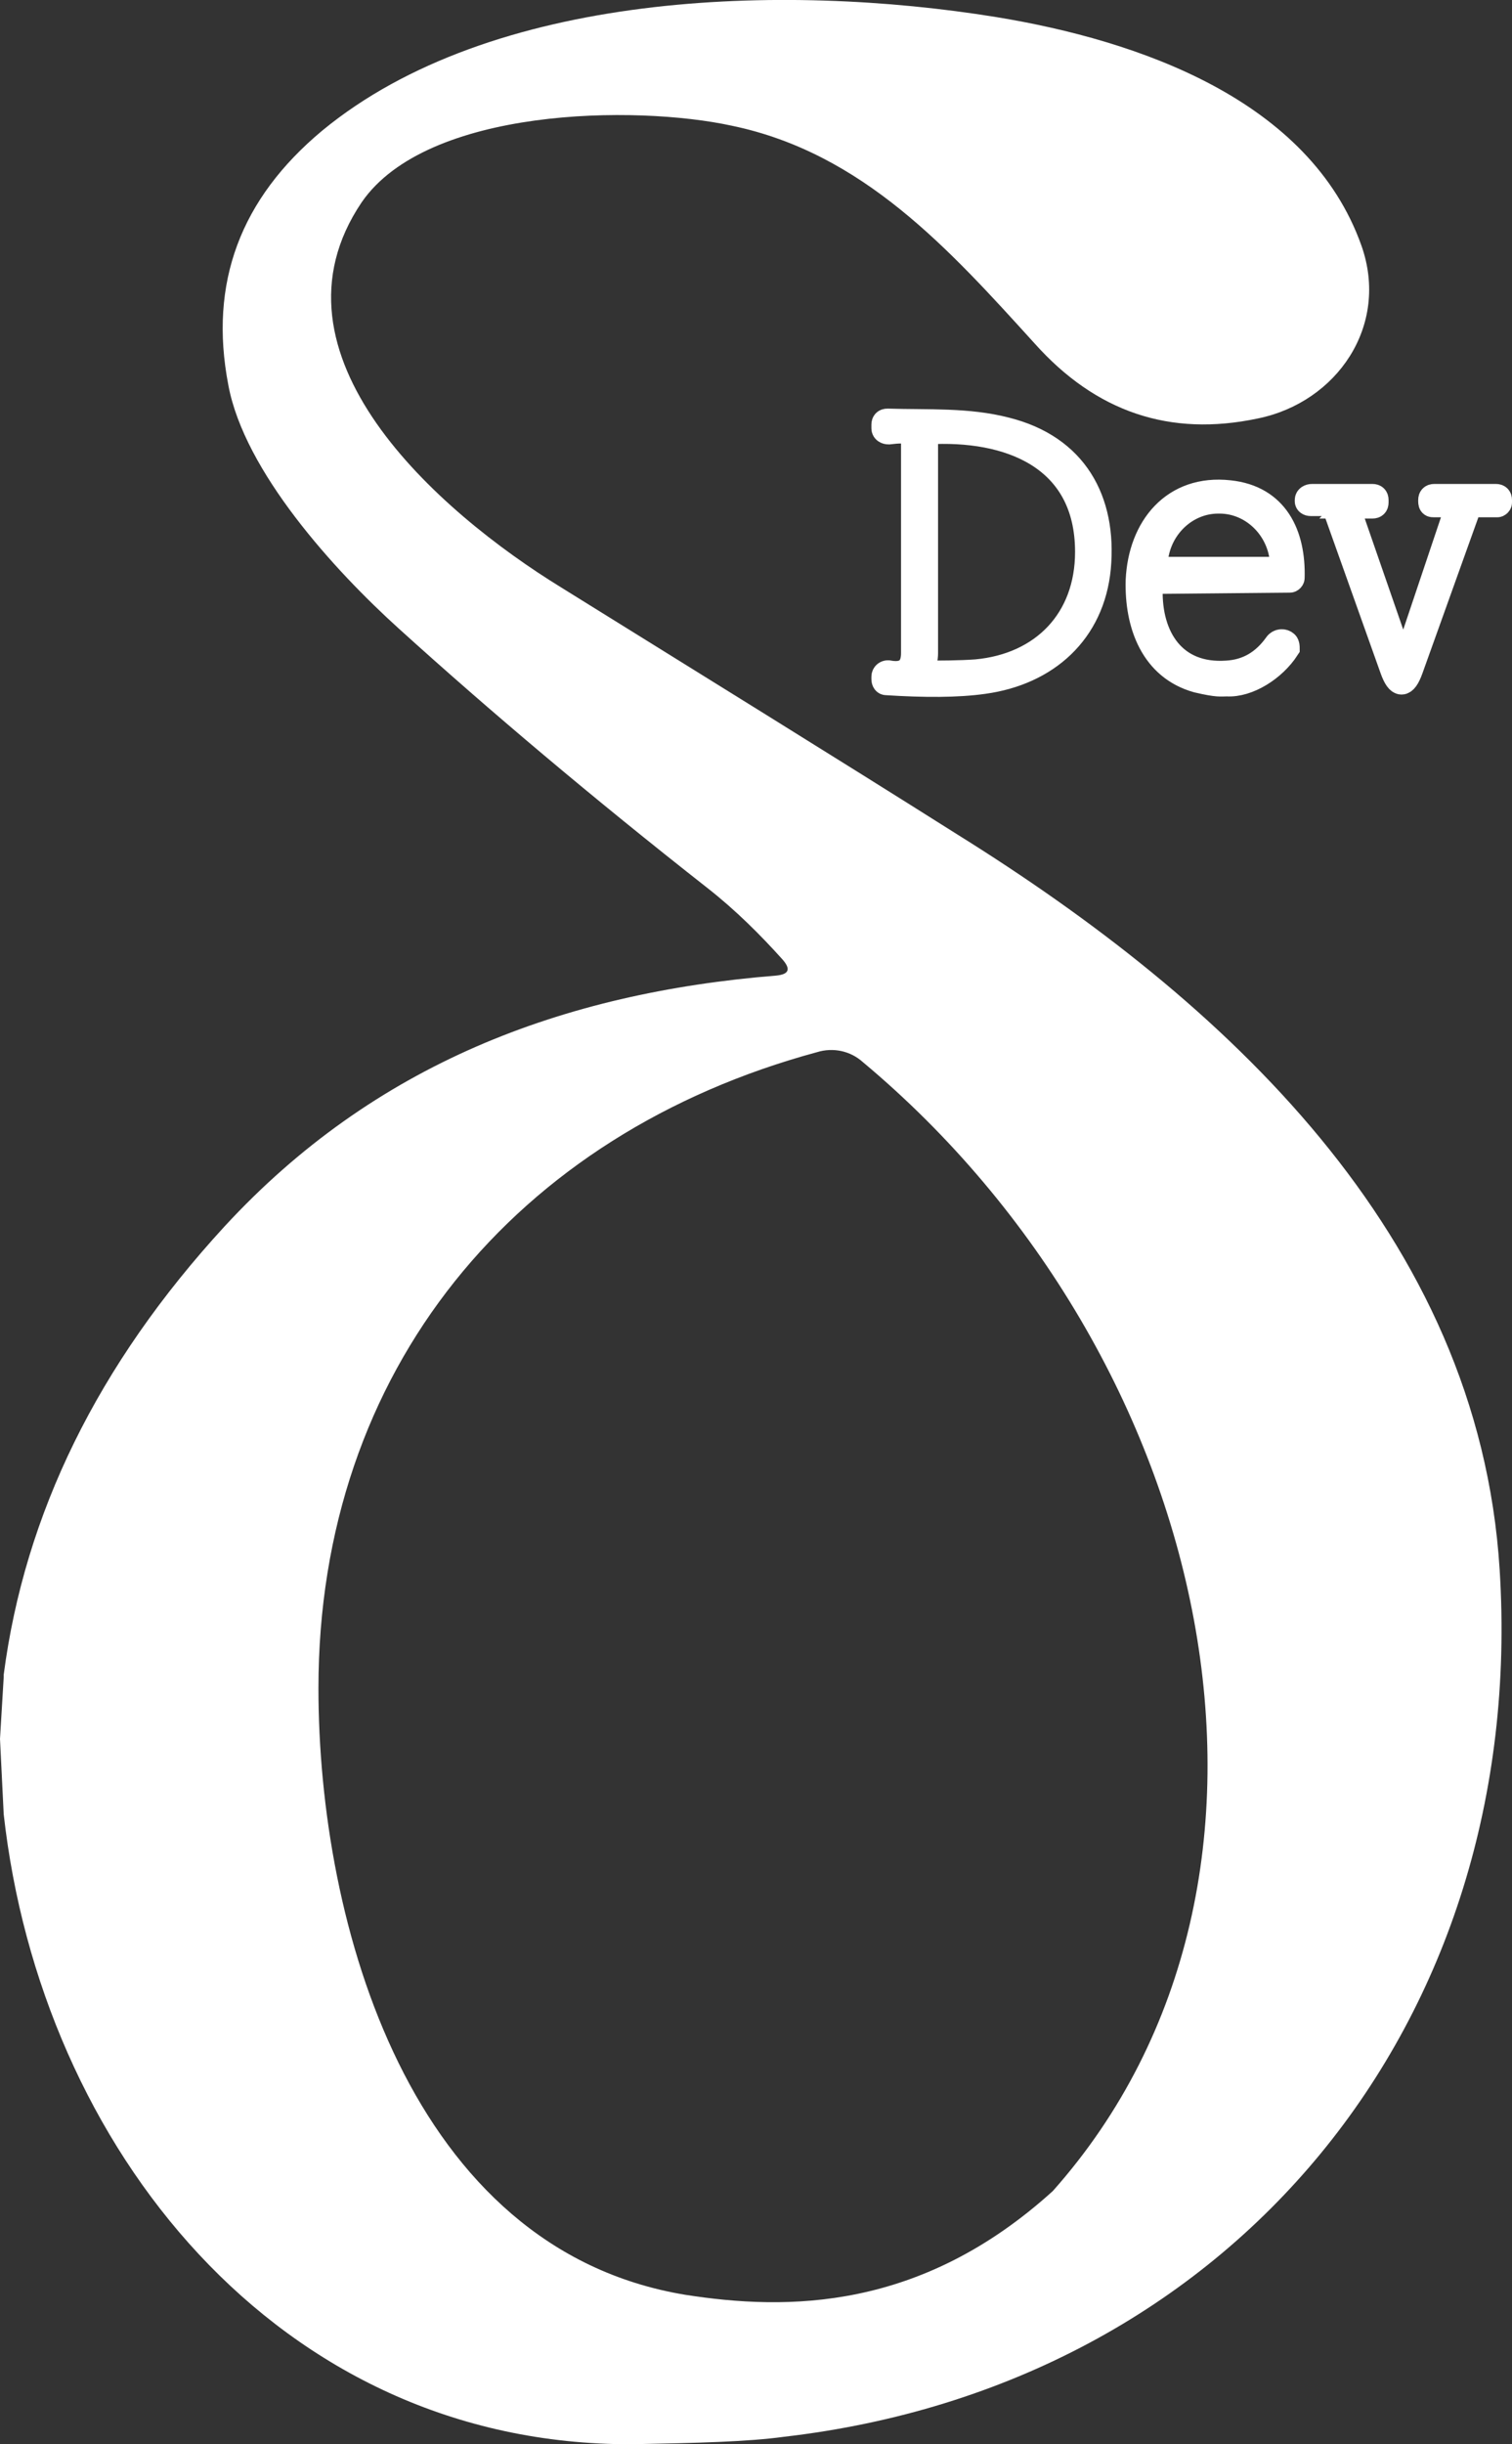 <svg xmlns="http://www.w3.org/2000/svg" id="Capa_2" data-name="Capa 2" viewBox="0 0 122.5 197.88"><rect x="0" y="0" width="122.5" height="197.88" fill="#333333" stroke="none"/><defs><style>.cls-1{stroke:#fff;stroke-miterlimit:10;stroke-width:2px;fill:#fff}</style></defs><g id="Capa_1-2" data-name="Capa 1"><path d="m.3 146.88-.3-6.1.3-5v-.2c1.7-13 7.6-25.1 17.9-36.3 12.1-13.1 27.3-18.9 44.7-20.3 1-.1 1.2-.5.5-1.3-1.8-2-3.8-4-6.1-5.8-9.3-7.3-17.6-14.3-25-21-5.2-4.7-12.5-12.7-13.8-19.7-1.6-8.3 1-15.1 7.6-20.6 13.7-11.3 37.3-12 54.6-9.2 11.6 1.9 25.4 6.7 29.6 18.5 2.3 6.5-2 12.7-8.4 14-7.1 1.5-13.1-.5-18.1-6.1-6.9-7.6-13.9-15.4-24.5-17.6-7.8-1.7-24.7-1.5-30 6.2-8.3 12.3 6.1 25 16.2 31.2 11.1 6.9 21.8 13.5 32.1 20 21.5 13.4 42.2 32.3 43.9 59.5 2.3 36.6-21.6 66-58 70.2-2.9.4-7 .5-12.3.6-28.7.1-47.9-24.1-50.9-51Zm85 30.5c22.5-25.3 13.1-67.6-15.4-91.4-1-.9-2.4-1.2-3.7-.8-24.4 6.6-40.4 25.7-40.4 51.5 0 19.1 7.4 45.4 29.7 49.1 8.3 1.3 19.1 1.3 29.8-8.4Z" style="stroke-width:0;fill:#fff"/><path d="M73.6 34.98c-.3-.1-.8-.1-1.6 0-.2 0-.4-.1-.4-.3v-.3c0-.2.1-.3.3-.3 3.3.1 6.5-.1 9.6.7 5.6 1.4 8 5.7 7.5 11.2-.5 5.2-4.2 8.5-9.3 9.2-2.1.3-4.8.3-7.9.1-.1 0-.2-.1-.2-.3v-.2c0-.2.2-.4.5-.3 1.3.2 1.9-.4 1.9-1.6v-17.3c0-.4-.1-.5-.4-.6Zm1.4 17.9c0 .4-.1 1.1-.5 1.4q-.2.2.1.2c1.6 0 3.1 0 4.5-.1 5.4-.5 9-4.2 9-9.7 0-7.7-6.4-10.1-13-9.7-.1 0-.1.1-.1.1v17.8ZM93.2 47.68c-.1 3.9 1.9 7.1 6.2 6.8 1.7-.1 3-.9 4-2.3.2-.3.6-.3.8-.1.1.1.1.3.1.4-1.1 1.7-3.2 3-4.9 2.9-.5 0-.7.1-2.4-.3-3.6-1-4.9-4.5-4.8-8.1.2-4.3 2.9-7.6 7.4-7.1 3.8.4 5.2 3.4 5.1 6.9 0 .1-.1.2-.2.2l-10.6.1c-.3-.1-.7.2-.7.6Zm.4-1.6h10.2s.1 0 .1-.1v-.1c0-2.9-2.3-5.3-5.1-5.3h-.1c-2.8 0-5.1 2.4-5.1 5.3v.2c-.1 0 0 0 0 0ZM109.3 40.98c-.1 0-.1.1-.1.1l4.3 12.4c.1.4.2.4.4 0l4.1-12.2c.1-.2 0-.3-.2-.4h-1.6c-.2 0-.3 0-.3-.3v-.1c0-.2.1-.3.3-.3h5c.2 0 .3.1.3.3v.2c0 .1-.1.2-.2.2h-2c-.1 0-.2.1-.3.2l-4.7 13.1c-.5 1.4-1 1.4-1.5 0l-4.6-12.9c-.1-.3-.4-.5-.7-.5h-1.3c-.2 0-.3-.1-.3-.2v-.1c0-.2.2-.3.4-.3h4.9c.2 0 .3.1.3.3v.2c0 .2-.1.3-.3.3h-1.9Z" class="cls-1"/></g></svg>